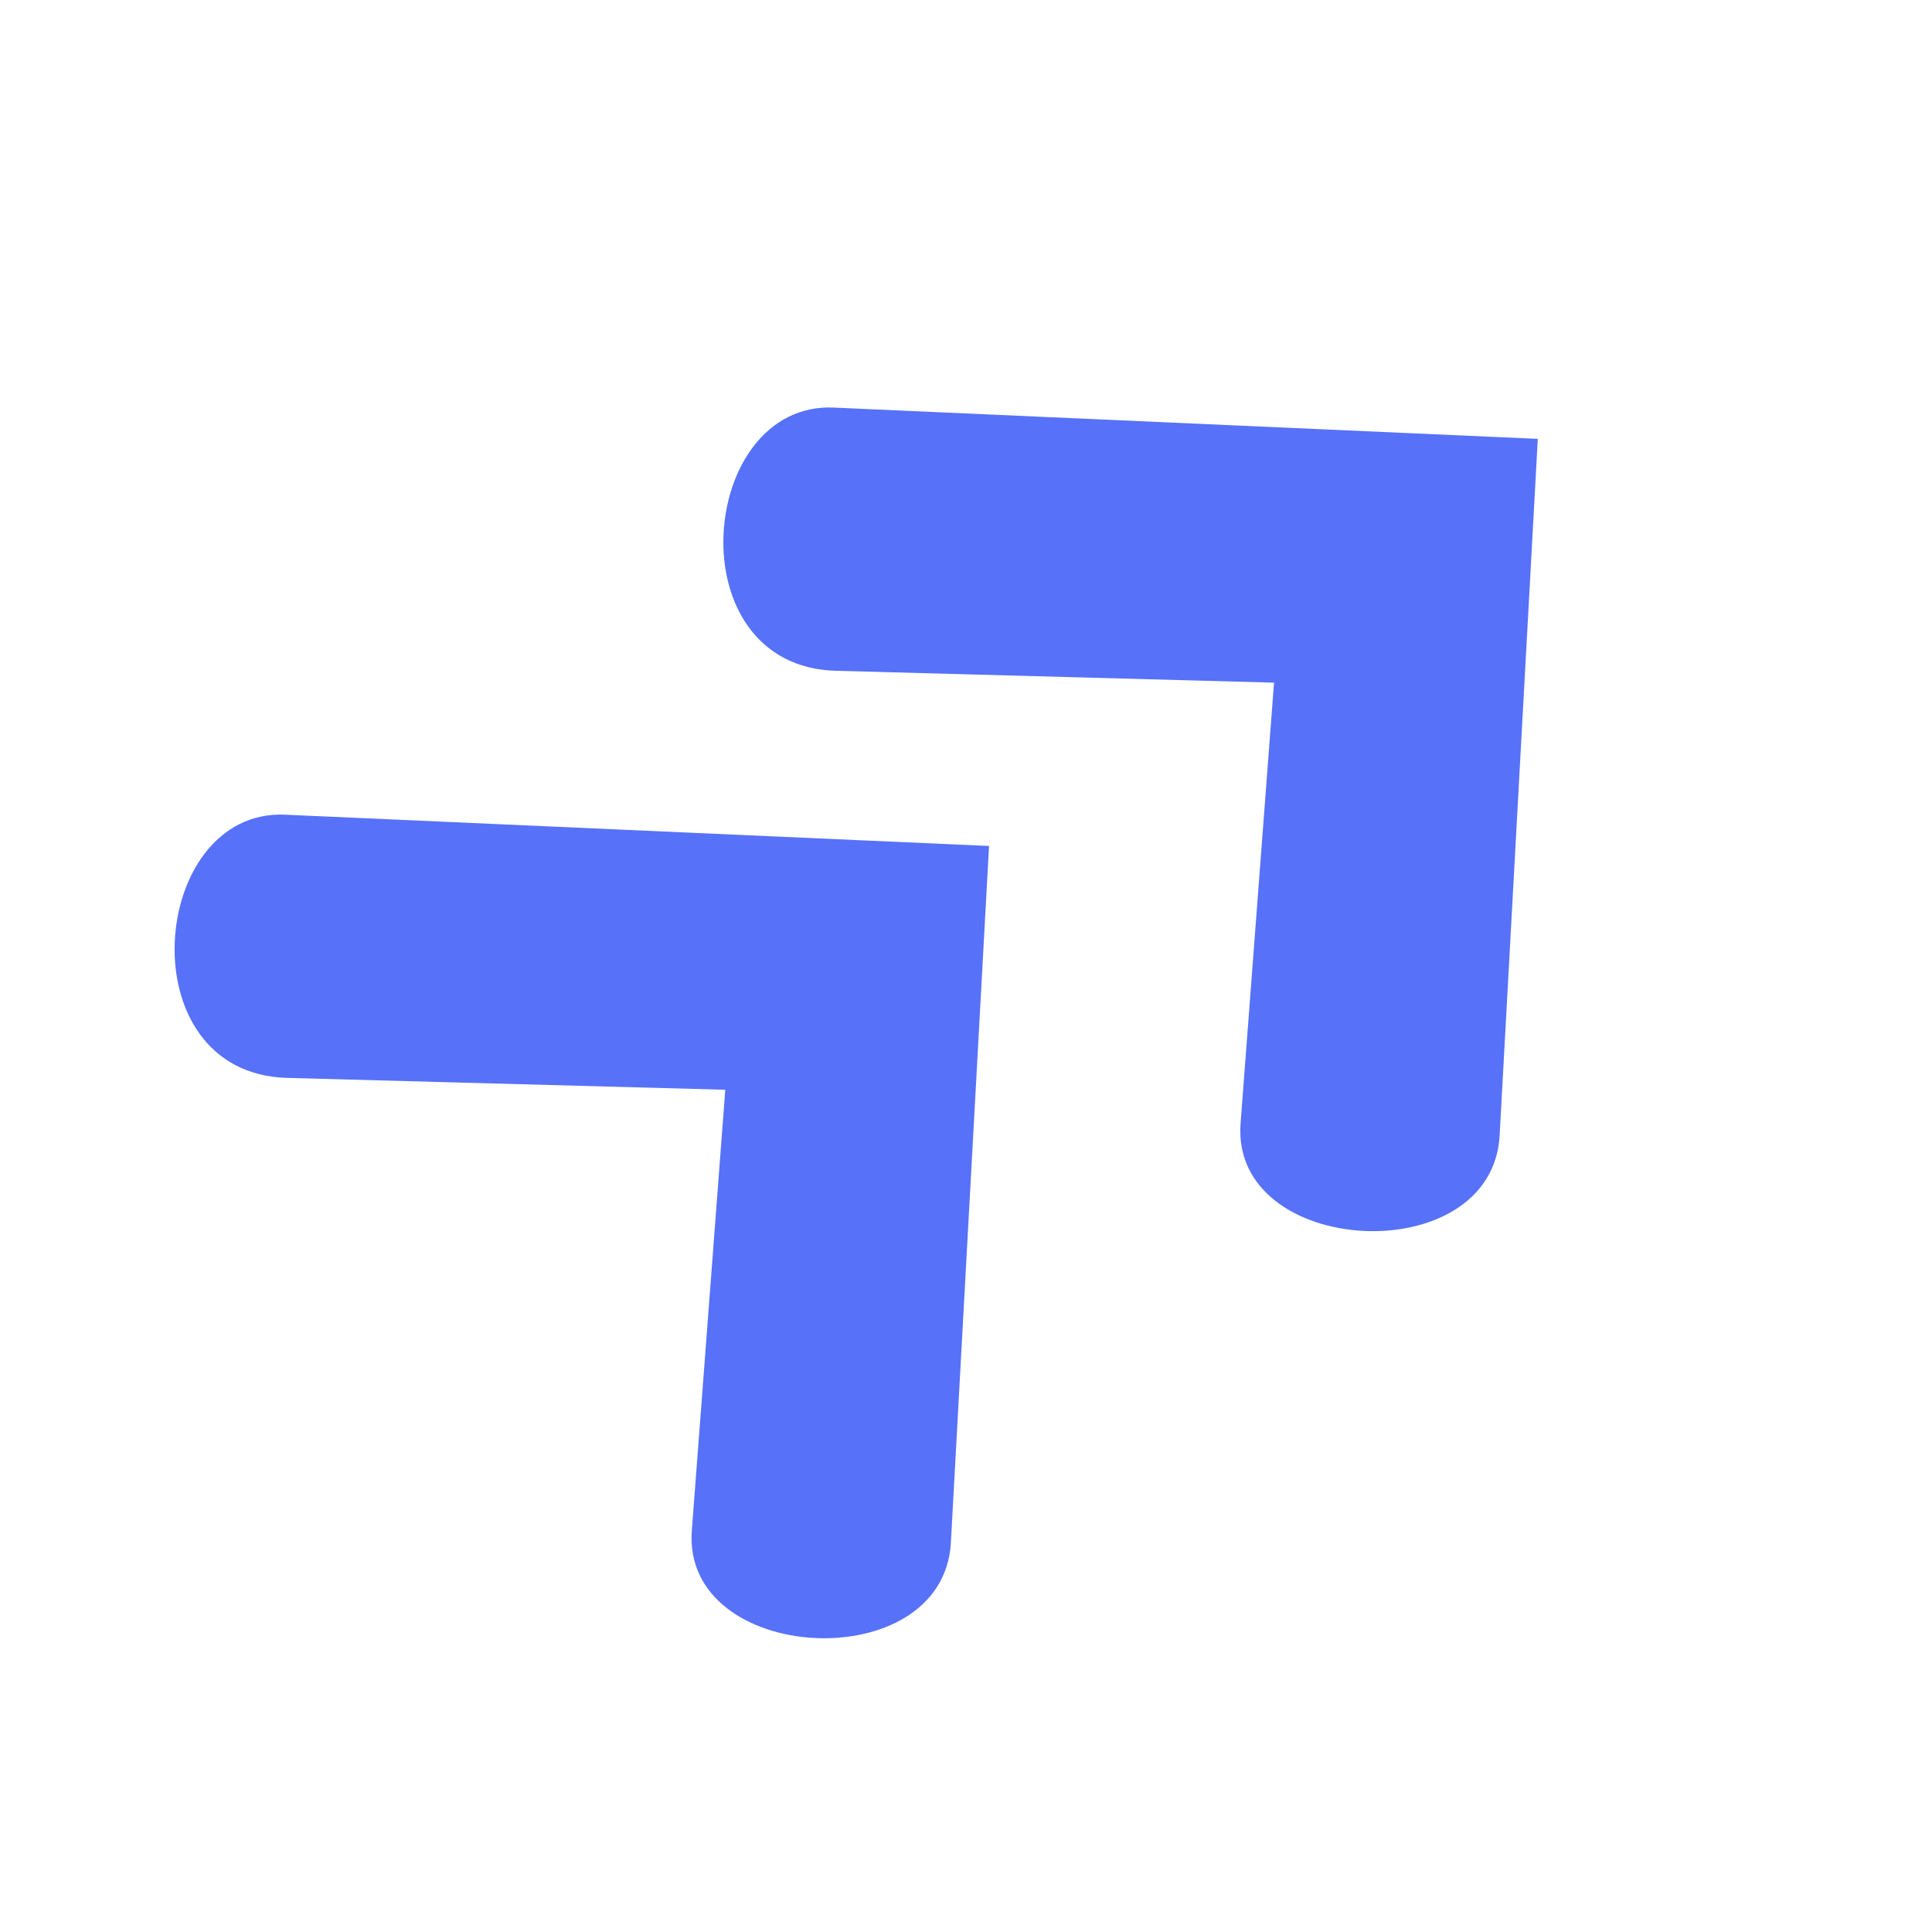 <svg xmlns="http://www.w3.org/2000/svg" xmlns:xlink="http://www.w3.org/1999/xlink" width="1024" zoomAndPan="magnify" viewBox="0 0 768 768" height="1024" preserveAspectRatio="xMidYMid meet" version="1.0"><defs><clipPath id="6d486616ca"><path d="M 69 323 L 394 323 L 394 652 L 69 652 Z M 69 323 " clip-rule="nonzero"/></clipPath><clipPath id="161a88e5d0"><path d="M 1.836 374.492 L 232.059 161.703 L 550.223 505.938 L 320 718.727 Z M 1.836 374.492 " clip-rule="nonzero"/></clipPath><clipPath id="2fd0b4f26d"><path d="M 1.836 374.492 L 232.059 161.703 L 550.223 505.938 L 320 718.727 Z M 1.836 374.492 " clip-rule="nonzero"/></clipPath><clipPath id="fe142597e6"><path d="M 287 161 L 612 161 L 612 490 L 287 490 Z M 287 161 " clip-rule="nonzero"/></clipPath><clipPath id="7e6f70b1e2"><path d="M 219.969 212.664 L 450.195 -0.125 L 768.359 344.109 L 538.137 556.898 Z M 219.969 212.664 " clip-rule="nonzero"/></clipPath><clipPath id="68e4212b23"><path d="M 219.969 212.664 L 450.195 -0.125 L 768.359 344.109 L 538.137 556.898 Z M 219.969 212.664 " clip-rule="nonzero"/></clipPath></defs><g clip-path="url(#6d486616ca)"><g clip-path="url(#161a88e5d0)"><g clip-path="url(#2fd0b4f26d)"><path fill="#5771f9" d="M 393.16 336.289 L 113.316 323.852 C 59.262 321.449 50.137 426.742 114.18 428.48 L 288.312 433.195 L 275.012 608.414 C 270.965 661.77 375.023 667.406 377.992 613.18 Z M 393.16 336.289 " fill-opacity="1" fill-rule="nonzero"/></g></g></g><g clip-path="url(#fe142597e6)"><g clip-path="url(#7e6f70b1e2)"><g clip-path="url(#68e4212b23)"><path fill="#5771f9" d="M 611.297 174.457 L 331.453 162.02 C 277.398 159.617 268.273 264.91 332.316 266.648 L 506.449 271.367 L 493.148 446.586 C 489.098 499.938 593.16 505.574 596.129 451.348 Z M 611.297 174.457 " fill-opacity="1" fill-rule="nonzero"/></g></g></g></svg>